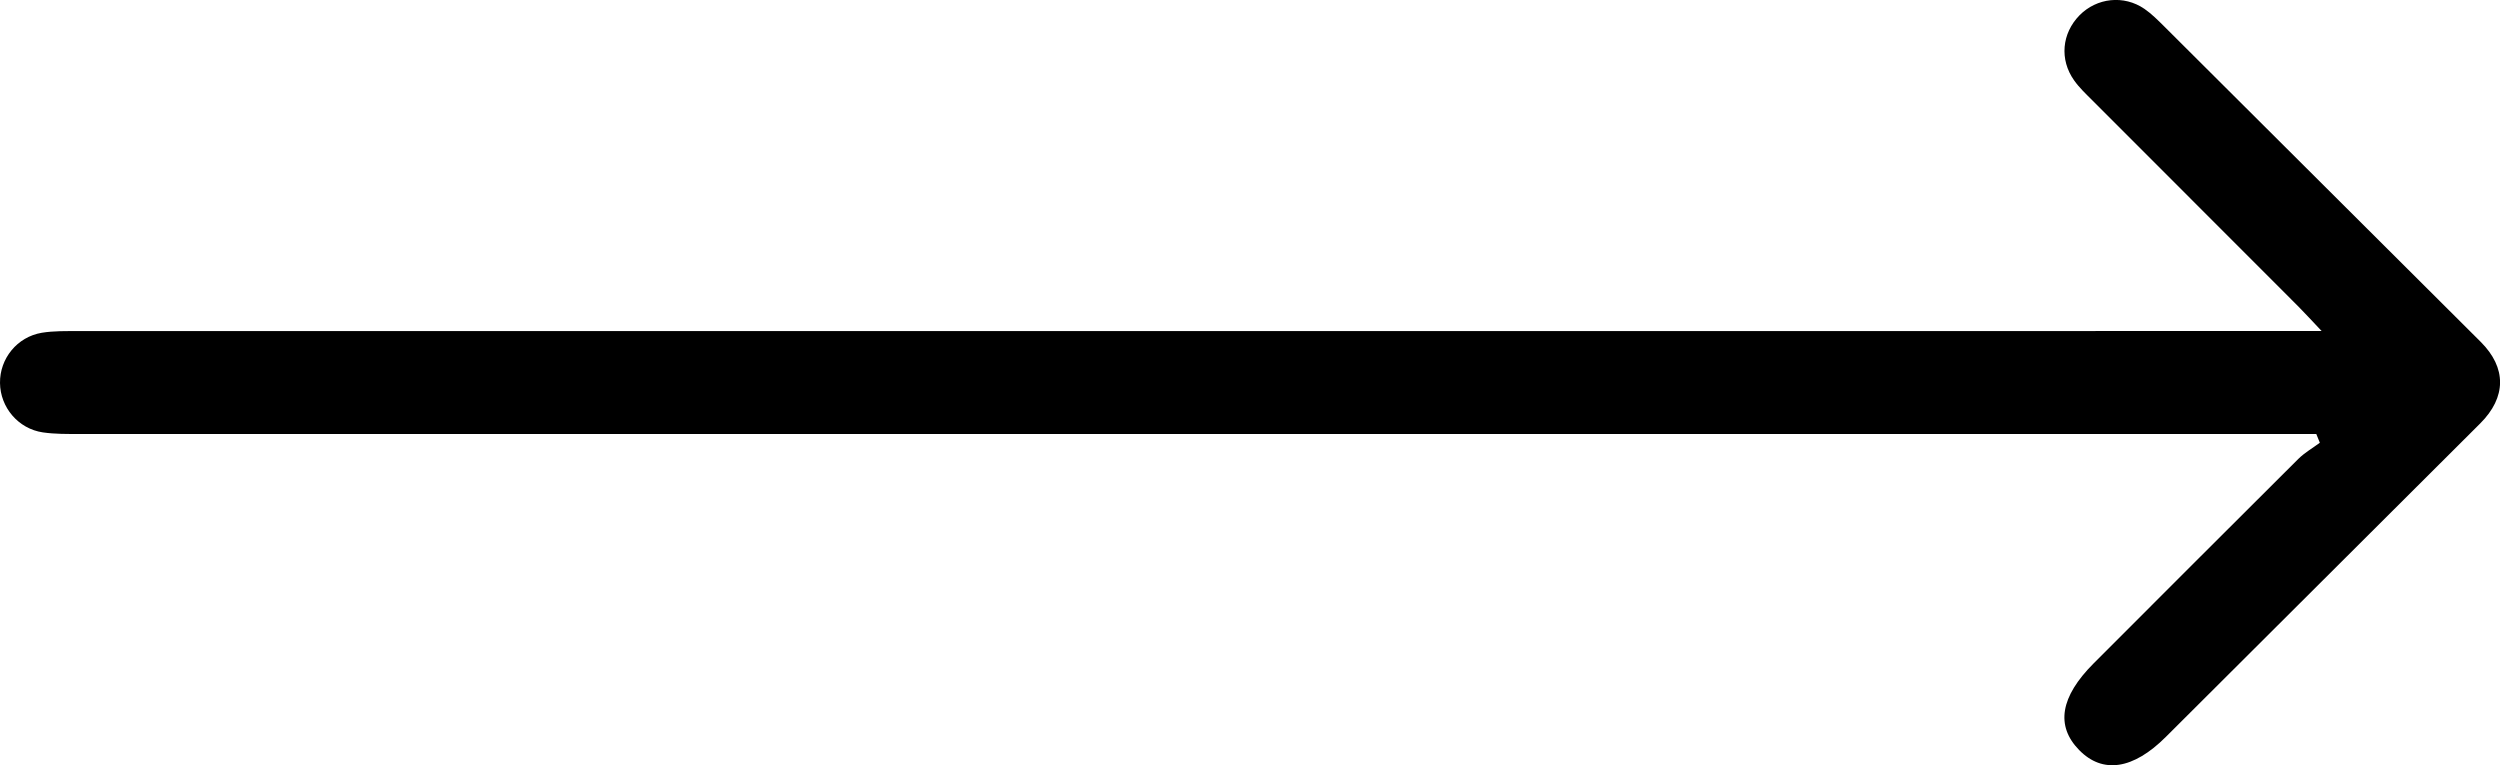 <?xml version="1.0" encoding="utf-8"?>
<!-- Generator: Adobe Illustrator 16.0.0, SVG Export Plug-In . SVG Version: 6.00 Build 0)  -->
<!DOCTYPE svg PUBLIC "-//W3C//DTD SVG 1.1//EN" "http://www.w3.org/Graphics/SVG/1.1/DTD/svg11.dtd">
<svg version="1.1" id="圖層_1" xmlns="http://www.w3.org/2000/svg" xmlns:xlink="http://www.w3.org/1999/xlink" x="0px" y="0px"
	 width="36.009px" height="11.022px" viewBox="0 0 36.009 11.022" enable-background="new 0 0 36.009 11.022" xml:space="preserve">
<path fill-rule="evenodd" clip-rule="evenodd" d="M33.44,4.768c-0.159-0.168-0.244-0.261-0.333-0.351
	c-1.323-1.324-1.647-1.647-2.971-2.973c-0.091-0.091-0.188-0.182-0.261-0.286c-0.213-0.3-0.177-0.677,0.077-0.937
	c0.249-0.253,0.639-0.297,0.936-0.093c0.106,0.073,0.198,0.167,0.29,0.258c1.852,1.846,2.702,2.692,4.553,4.538
	c0.375,0.374,0.371,0.798-0.007,1.175c-1.842,1.838-2.685,2.676-4.527,4.514c-0.471,0.471-0.911,0.537-1.25,0.19
	c-0.341-0.349-0.271-0.767,0.209-1.248c1.315-1.315,1.63-1.632,2.948-2.945c0.091-0.09,0.207-0.156,0.31-0.233
	c-0.017-0.042-0.034-0.084-0.051-0.126c-0.141,0-0.282,0-0.423,0c-10.598,0-21.196,0.001-31.794,0c-0.176,0-0.355,0.002-0.528-0.023
	C0.262,6.176,0.004,5.867,0,5.516c-0.004-0.351,0.246-0.663,0.602-0.723C0.775,4.765,0.954,4.769,1.13,4.769
	c10.586-0.001,21.173-0.001,31.759-0.001C33.041,4.768,33.192,4.768,33.44,4.768z"/>
</svg>
